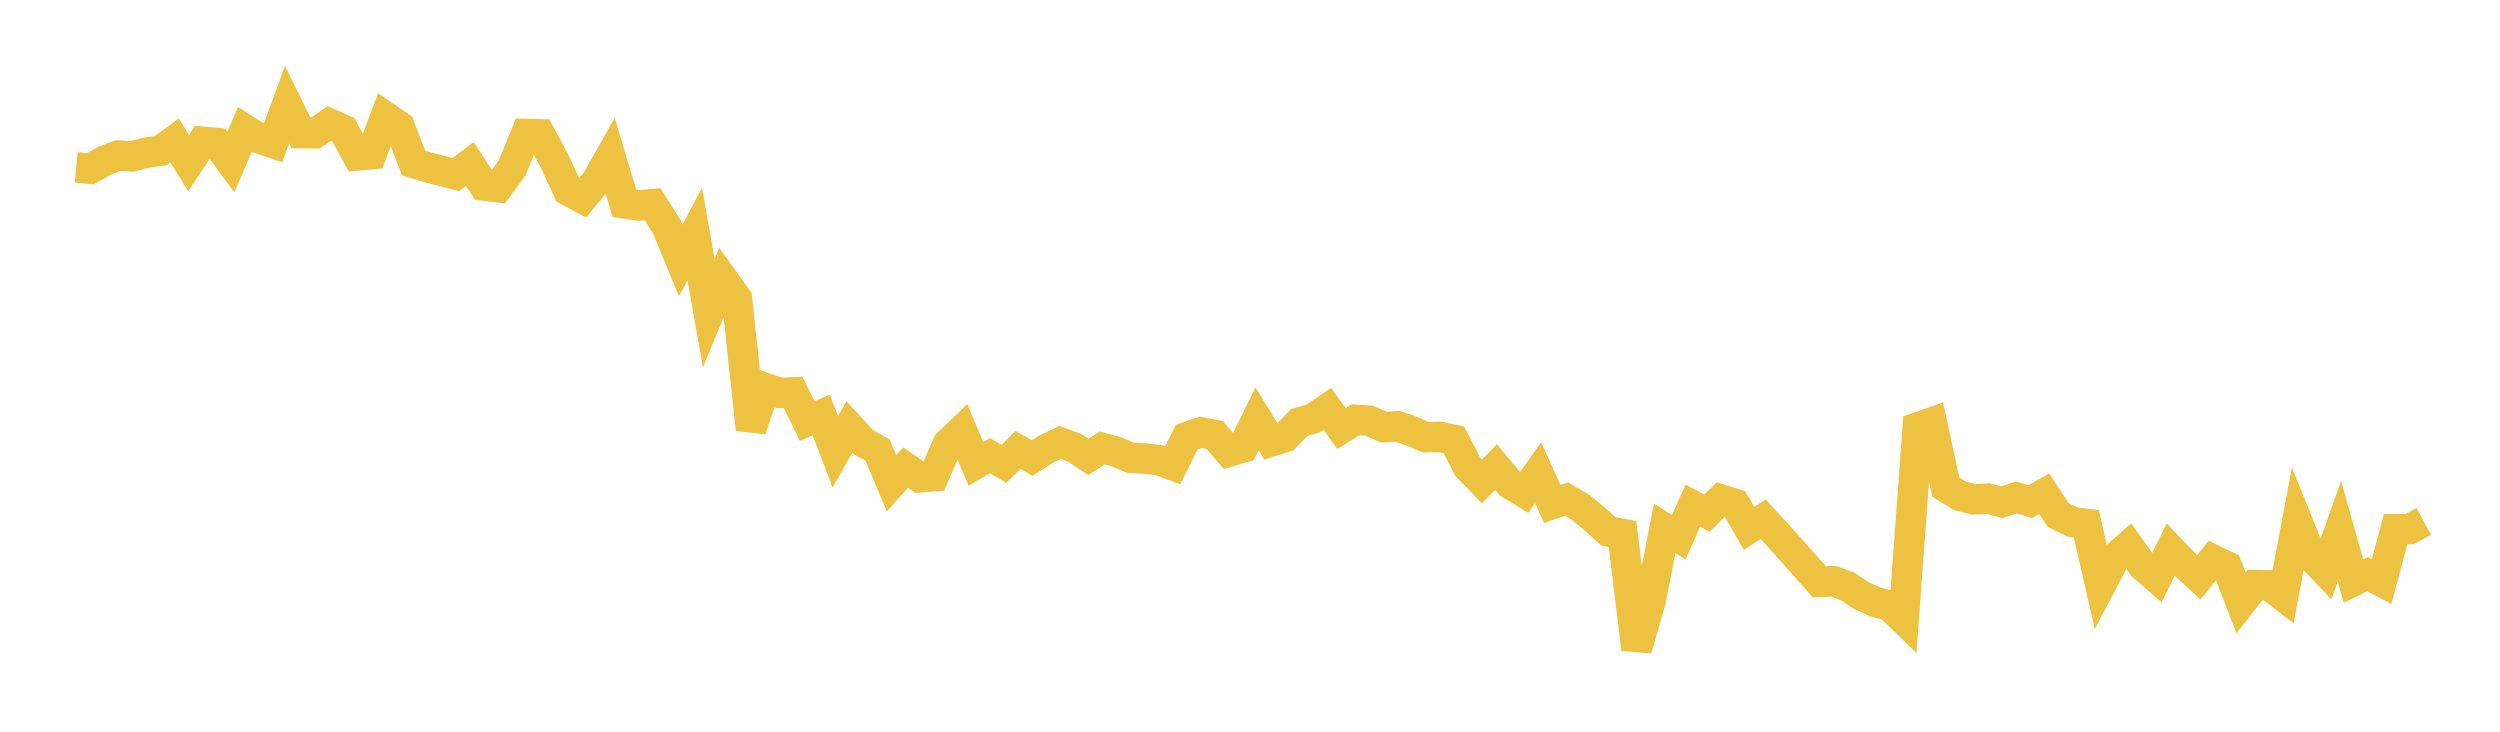 <svg width="164" height="48" xmlns="http://www.w3.org/2000/svg" xmlns:xlink="http://www.w3.org/1999/xlink"><path fill="none" stroke="rgb(237,194,64)" stroke-width="2" d="M5,10.98L5.922,11.071L6.844,10.547L7.766,10.203L8.689,10.257L9.611,10.013L10.533,9.884L11.455,9.216L12.377,10.696L13.299,9.299L14.222,9.382L15.144,10.625L16.066,8.489L16.988,9.071L17.91,9.383L18.832,6.86L19.754,8.734L20.677,8.74L21.599,8.101L22.521,8.51L23.443,10.193L24.365,10.114L25.287,7.664L26.21,8.301L27.132,10.693L28.054,10.976L28.976,11.211L29.898,11.451L30.82,10.76L31.743,12.169L32.665,12.285L33.587,11.033L34.509,8.788L35.431,8.814L36.353,10.524L37.275,12.505L38.198,13.001L39.12,11.889L40.042,10.261L40.964,13.341L41.886,13.479L42.808,13.391L43.731,14.857L44.653,17.089L45.575,15.347L46.497,20.542L47.419,18.298L48.341,19.58L49.263,28.171L50.186,25.448L51.108,25.775L52.03,25.739L52.952,27.624L53.874,27.222L54.796,29.638L55.719,28.004L56.641,29.011L57.563,29.52L58.485,31.704L59.407,30.671L60.329,31.314L61.251,31.243L62.174,29.122L63.096,28.237L64.018,30.428L64.94,29.896L65.862,30.426L66.784,29.517L67.707,30.049L68.629,29.456L69.551,29.027L70.473,29.364L71.395,29.971L72.317,29.385L73.24,29.639L74.162,30.029L75.084,30.079L76.006,30.18L76.928,30.519L77.85,28.672L78.772,28.36L79.695,28.539L80.617,29.624L81.539,29.353L82.461,27.477L83.383,28.961L84.305,28.671L85.228,27.718L86.15,27.447L87.072,26.821L87.994,28.111L88.916,27.538L89.838,27.603L90.76,28.015L91.683,27.968L92.605,28.281L93.527,28.679L94.449,28.66L95.371,28.854L96.293,30.633L97.216,31.586L98.138,30.633L99.06,31.742L99.982,32.308L100.904,31.009L101.826,33.061L102.749,32.737L103.671,33.269L104.593,34.023L105.515,34.861L106.437,35.029L107.359,42.587L108.281,39.408L109.204,34.658L110.126,35.239L111.048,33.171L111.97,33.661L112.892,32.763L113.814,33.057L114.737,34.658L115.659,34.057L116.581,35.057L117.503,36.081L118.425,37.12L119.347,38.171L120.269,38.122L121.192,38.464L122.114,39.079L123.036,39.487L123.958,39.737L124.88,40.633L125.802,28.037L126.725,27.715L127.647,31.954L128.569,32.528L129.491,32.759L130.413,32.705L131.335,32.944L132.257,32.633L133.18,32.905L134.102,32.388L135.024,33.793L135.946,34.242L136.868,34.367L137.79,38.406L138.713,36.646L139.635,35.816L140.557,37.102L141.479,37.908L142.401,36.06L143.323,37.021L144.246,37.869L145.168,36.715L146.09,37.159L147.012,39.544L147.934,38.372L148.856,38.392L149.778,39.103L150.701,34.206L151.623,36.492L152.545,37.454L153.467,34.85L154.389,38.115L155.311,37.665L156.234,38.155L157.156,34.705L158.078,34.705L159,34.205"></path></svg>